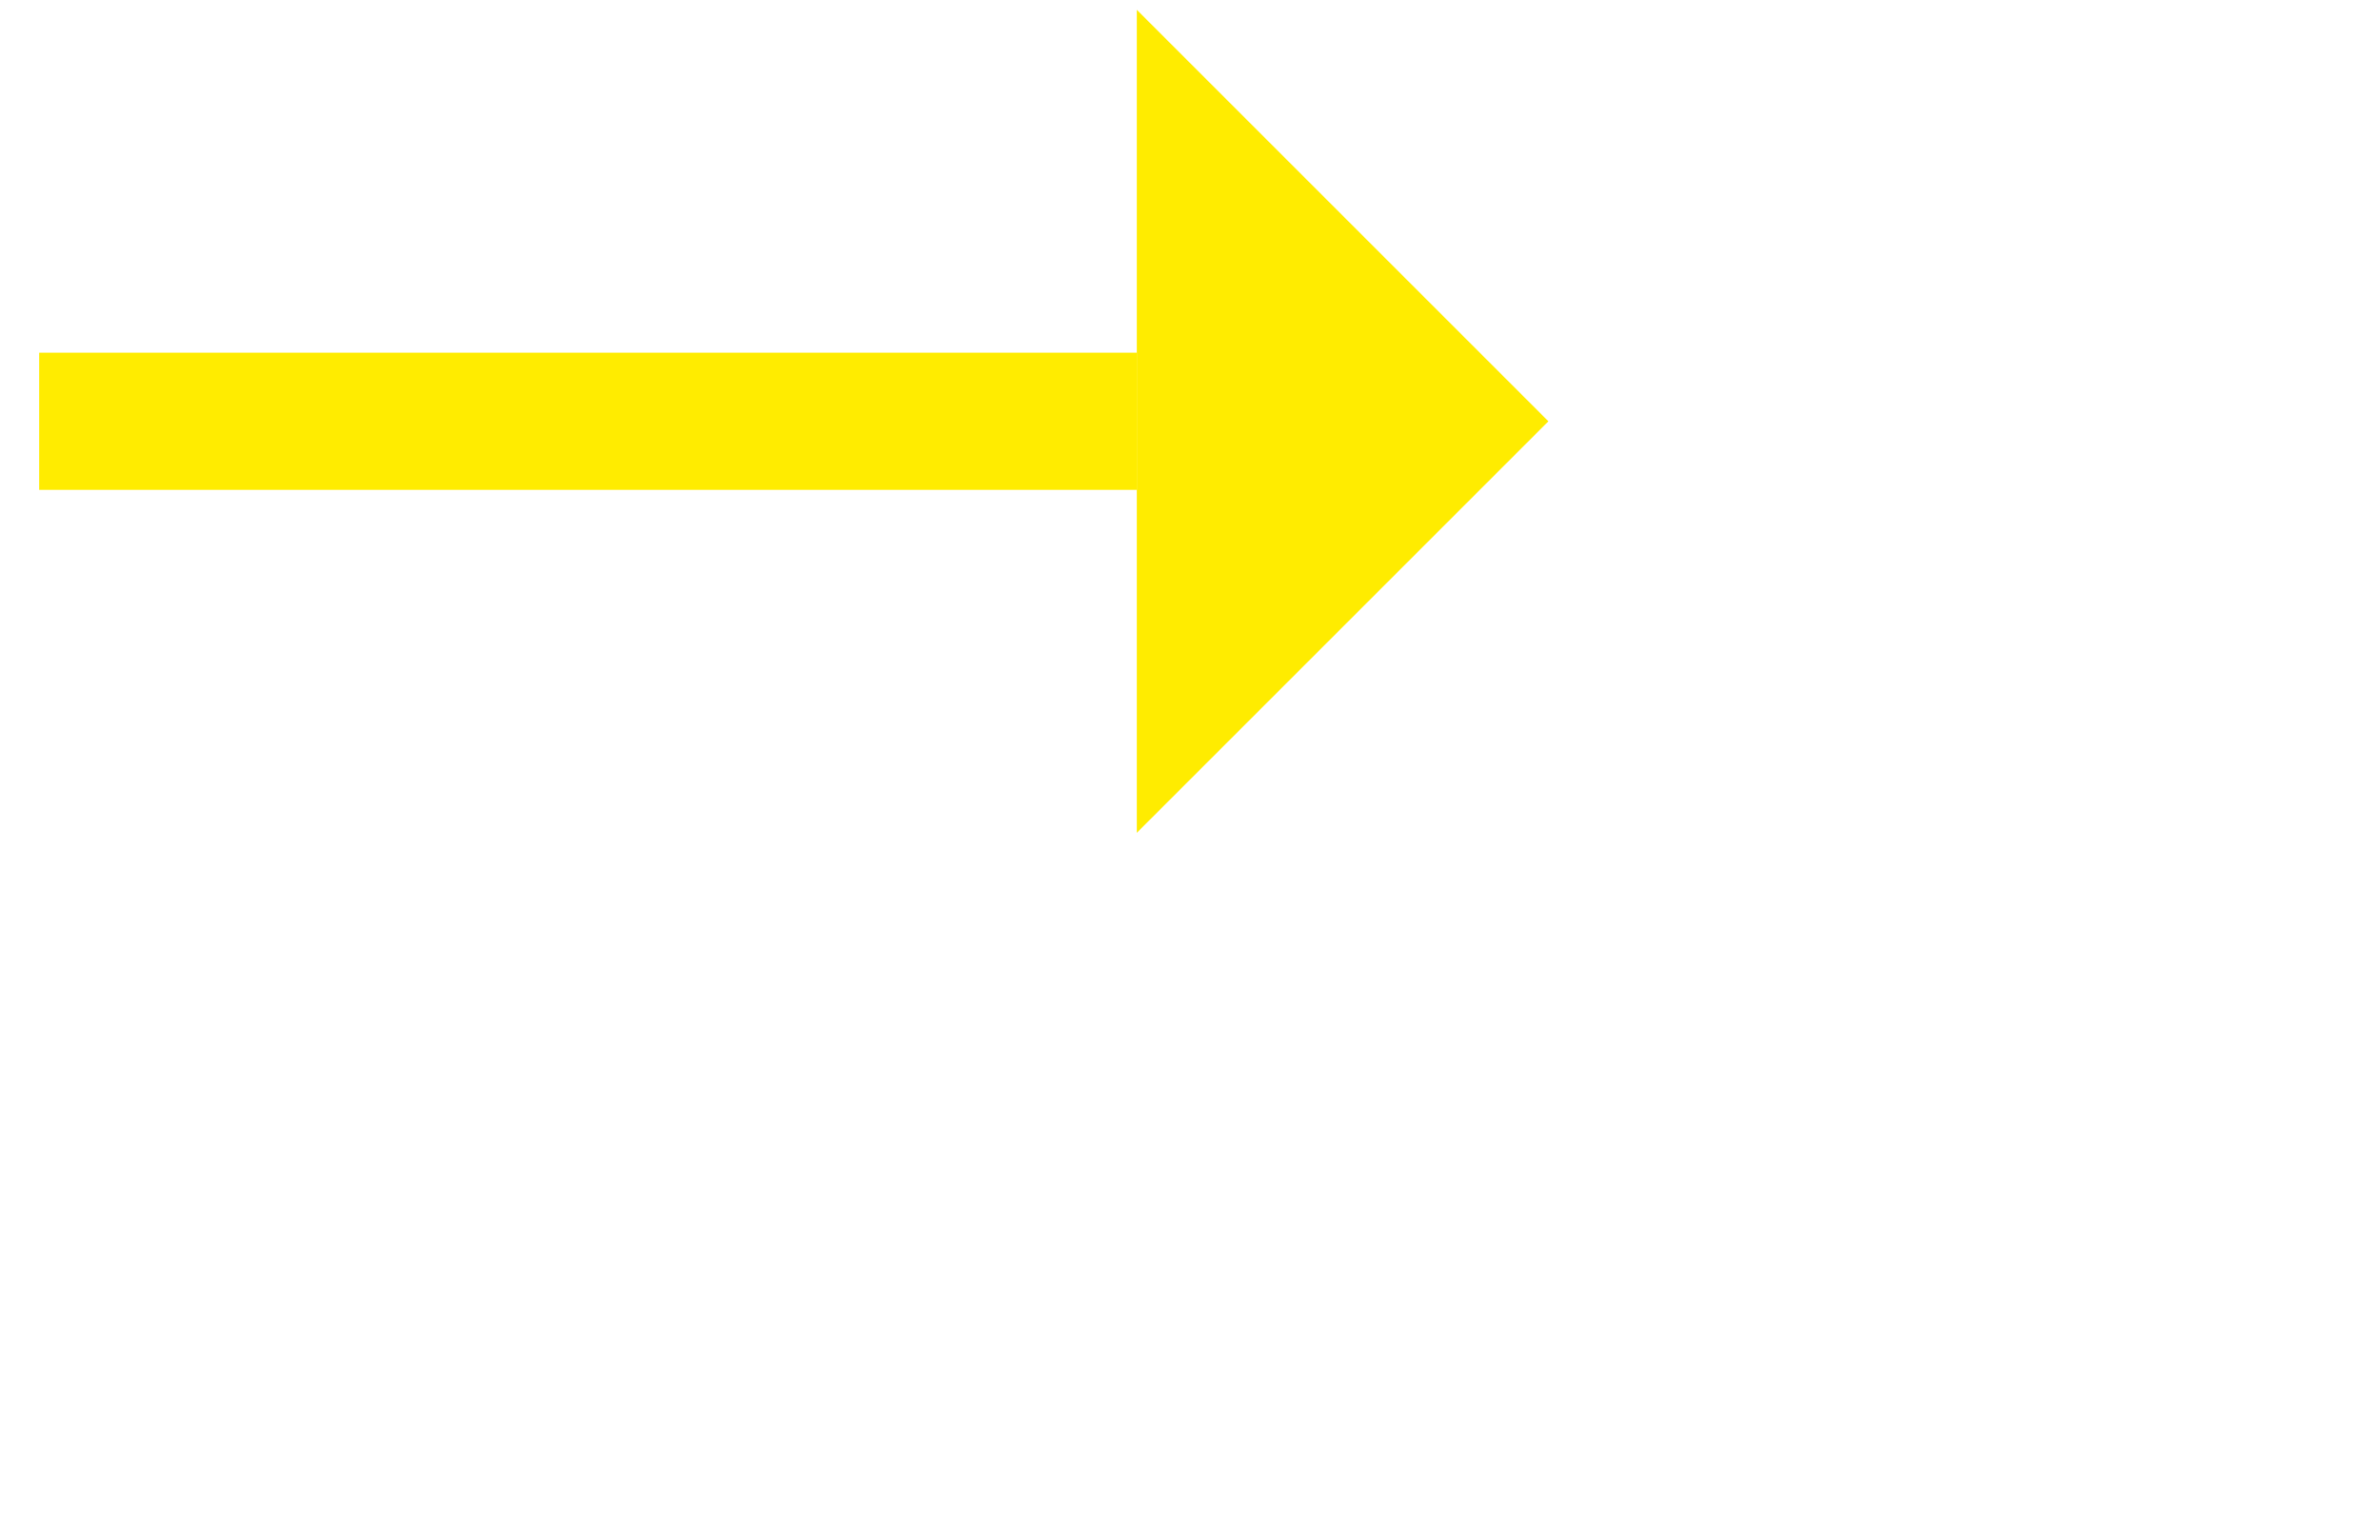 <?xml version="1.0" encoding="utf-8" ?>
<svg xmlns="http://www.w3.org/2000/svg" xmlns:xlink="http://www.w3.org/1999/xlink" width="34" height="22">
	<defs>
		<clipPath id="clip_0">
			<rect x="-523.74" y="-2968.28" width="1411.2" height="3619.14" clip-rule="evenodd"/>
		</clipPath>
	</defs>
	<g clip-path="url(#clip_0)">
		<path fill="rgb(255,236,0)" stroke="none" transform="matrix(0.98 0 0 0.98 22.12 0.14)" d="M7.15486e-08 6L-6 12L-6 7.15493e-08L7.15486e-08 6Z"/>
	</g>
	<defs>
		<clipPath id="clip_1">
			<rect x="-523.74" y="-2968.28" width="1411.2" height="3619.14" clip-rule="evenodd"/>
		</clipPath>
	</defs>
	<g clip-path="url(#clip_1)">
		<path fill="none" stroke="rgb(255,236,0)" stroke-width="2" stroke-miterlimit="4" transform="matrix(0.98 0 0 0.98 16.24 5.53)" d="M-16 0.5L-2.18557e-08 0.5"/>
	</g>

</svg>